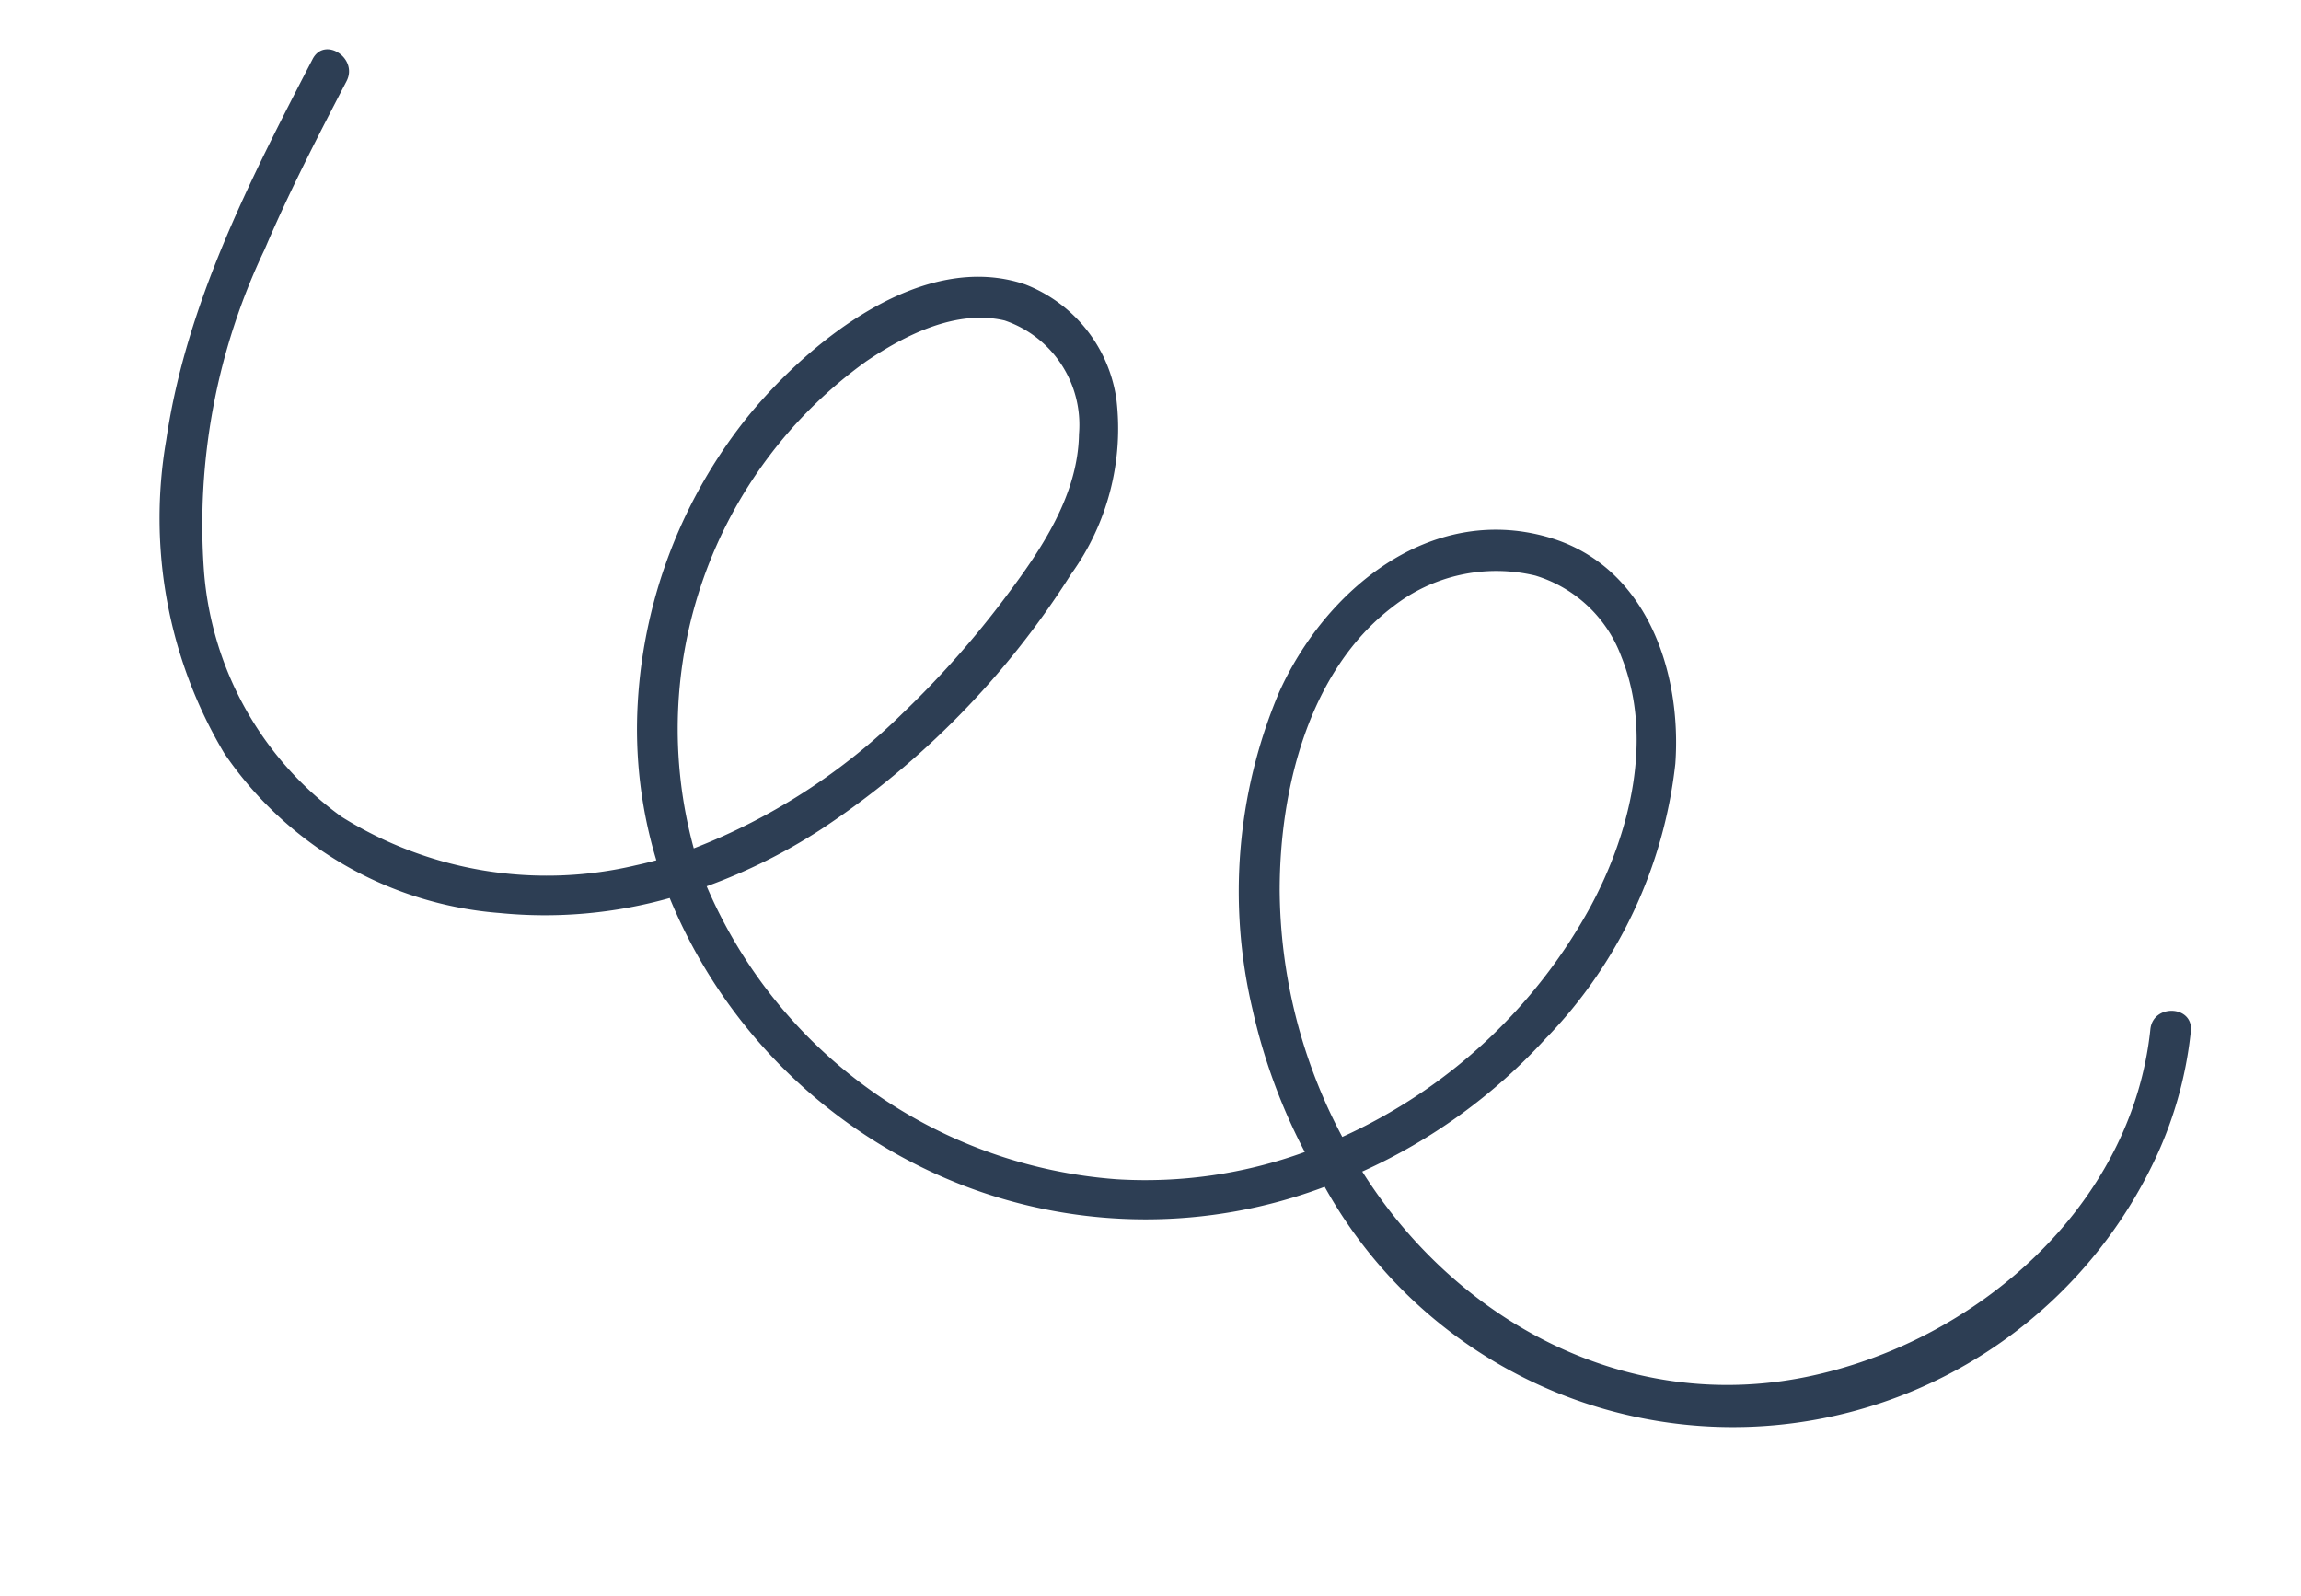 <svg xmlns="http://www.w3.org/2000/svg" width="72.208" height="50.087" viewBox="0 0 72.208 50.087"><path d="M2055.951,1350.677c-.226-.786-1.425-.365-1.2.42,1.553,5.4-1.418,11.186-5.944,14.172-4.787,3.158-10.8,2.488-15.315-.768a17.576,17.576,0,0,0,3.768-6.012,14.7,14.7,0,0,0,.547-9.536c-.9-2.781-3.192-5.438-6.386-5.092-3.829.415-5.845,4.168-5.982,7.673a16.063,16.063,0,0,0,2.945,9.526,18.164,18.164,0,0,0,3.207,3.548,14.623,14.623,0,0,1-5.155,3.005,15.212,15.212,0,0,1-15.372-3.706,17.584,17.584,0,0,0,2.67-3.017,26.7,26.7,0,0,0,4.263-10.347,7.8,7.8,0,0,0-.743-5.633,4.554,4.554,0,0,0-3.99-2.258c-3.395.188-5.58,4.146-6.49,6.993a15.762,15.762,0,0,0,.131,9.744,14.227,14.227,0,0,0,2.389,4.354c-.173.13-.348.257-.527.379a12.148,12.148,0,0,1-9.129,2.058,10.491,10.491,0,0,1-6.889-5.5,20.078,20.078,0,0,1-2.033-10.107c.035-1.958.22-3.909.405-5.858.076-.807-1.17-1.057-1.247-.243-.4,4.249-.8,8.6.217,12.794a14.423,14.423,0,0,0,5.368,8.439,11.525,11.525,0,0,0,9.9,1.413,14.426,14.426,0,0,0,4.767-2.434,16.34,16.34,0,0,0,11.952,4.912,15.946,15.946,0,0,0,10.5-4.21,14.648,14.648,0,0,0,23.821-10.309A12.439,12.439,0,0,0,2055.951,1350.677Zm-46.431-3.895c.823-1.232,2.013-2.6,3.561-2.839a3.457,3.457,0,0,1,3.5,2.431c.685,1.776.267,3.774-.206,5.548a29.634,29.634,0,0,1-1.643,4.648,19.277,19.277,0,0,1-4.489,6.386A14.2,14.2,0,0,1,2009.52,1346.783Zm18.246,10.463c-1.171-2.92-1.712-6.692-.032-9.524a5.266,5.266,0,0,1,3.785-2.594,4.171,4.171,0,0,1,3.457,1.345c1.9,1.969,2.333,5.029,2.043,7.638a16.75,16.75,0,0,1-4.515,9.618A16.677,16.677,0,0,1,2027.766,1357.246Z" transform="translate(-1331.521 -1990.139) rotate(22)" fill="#2d3e54"></path></svg>